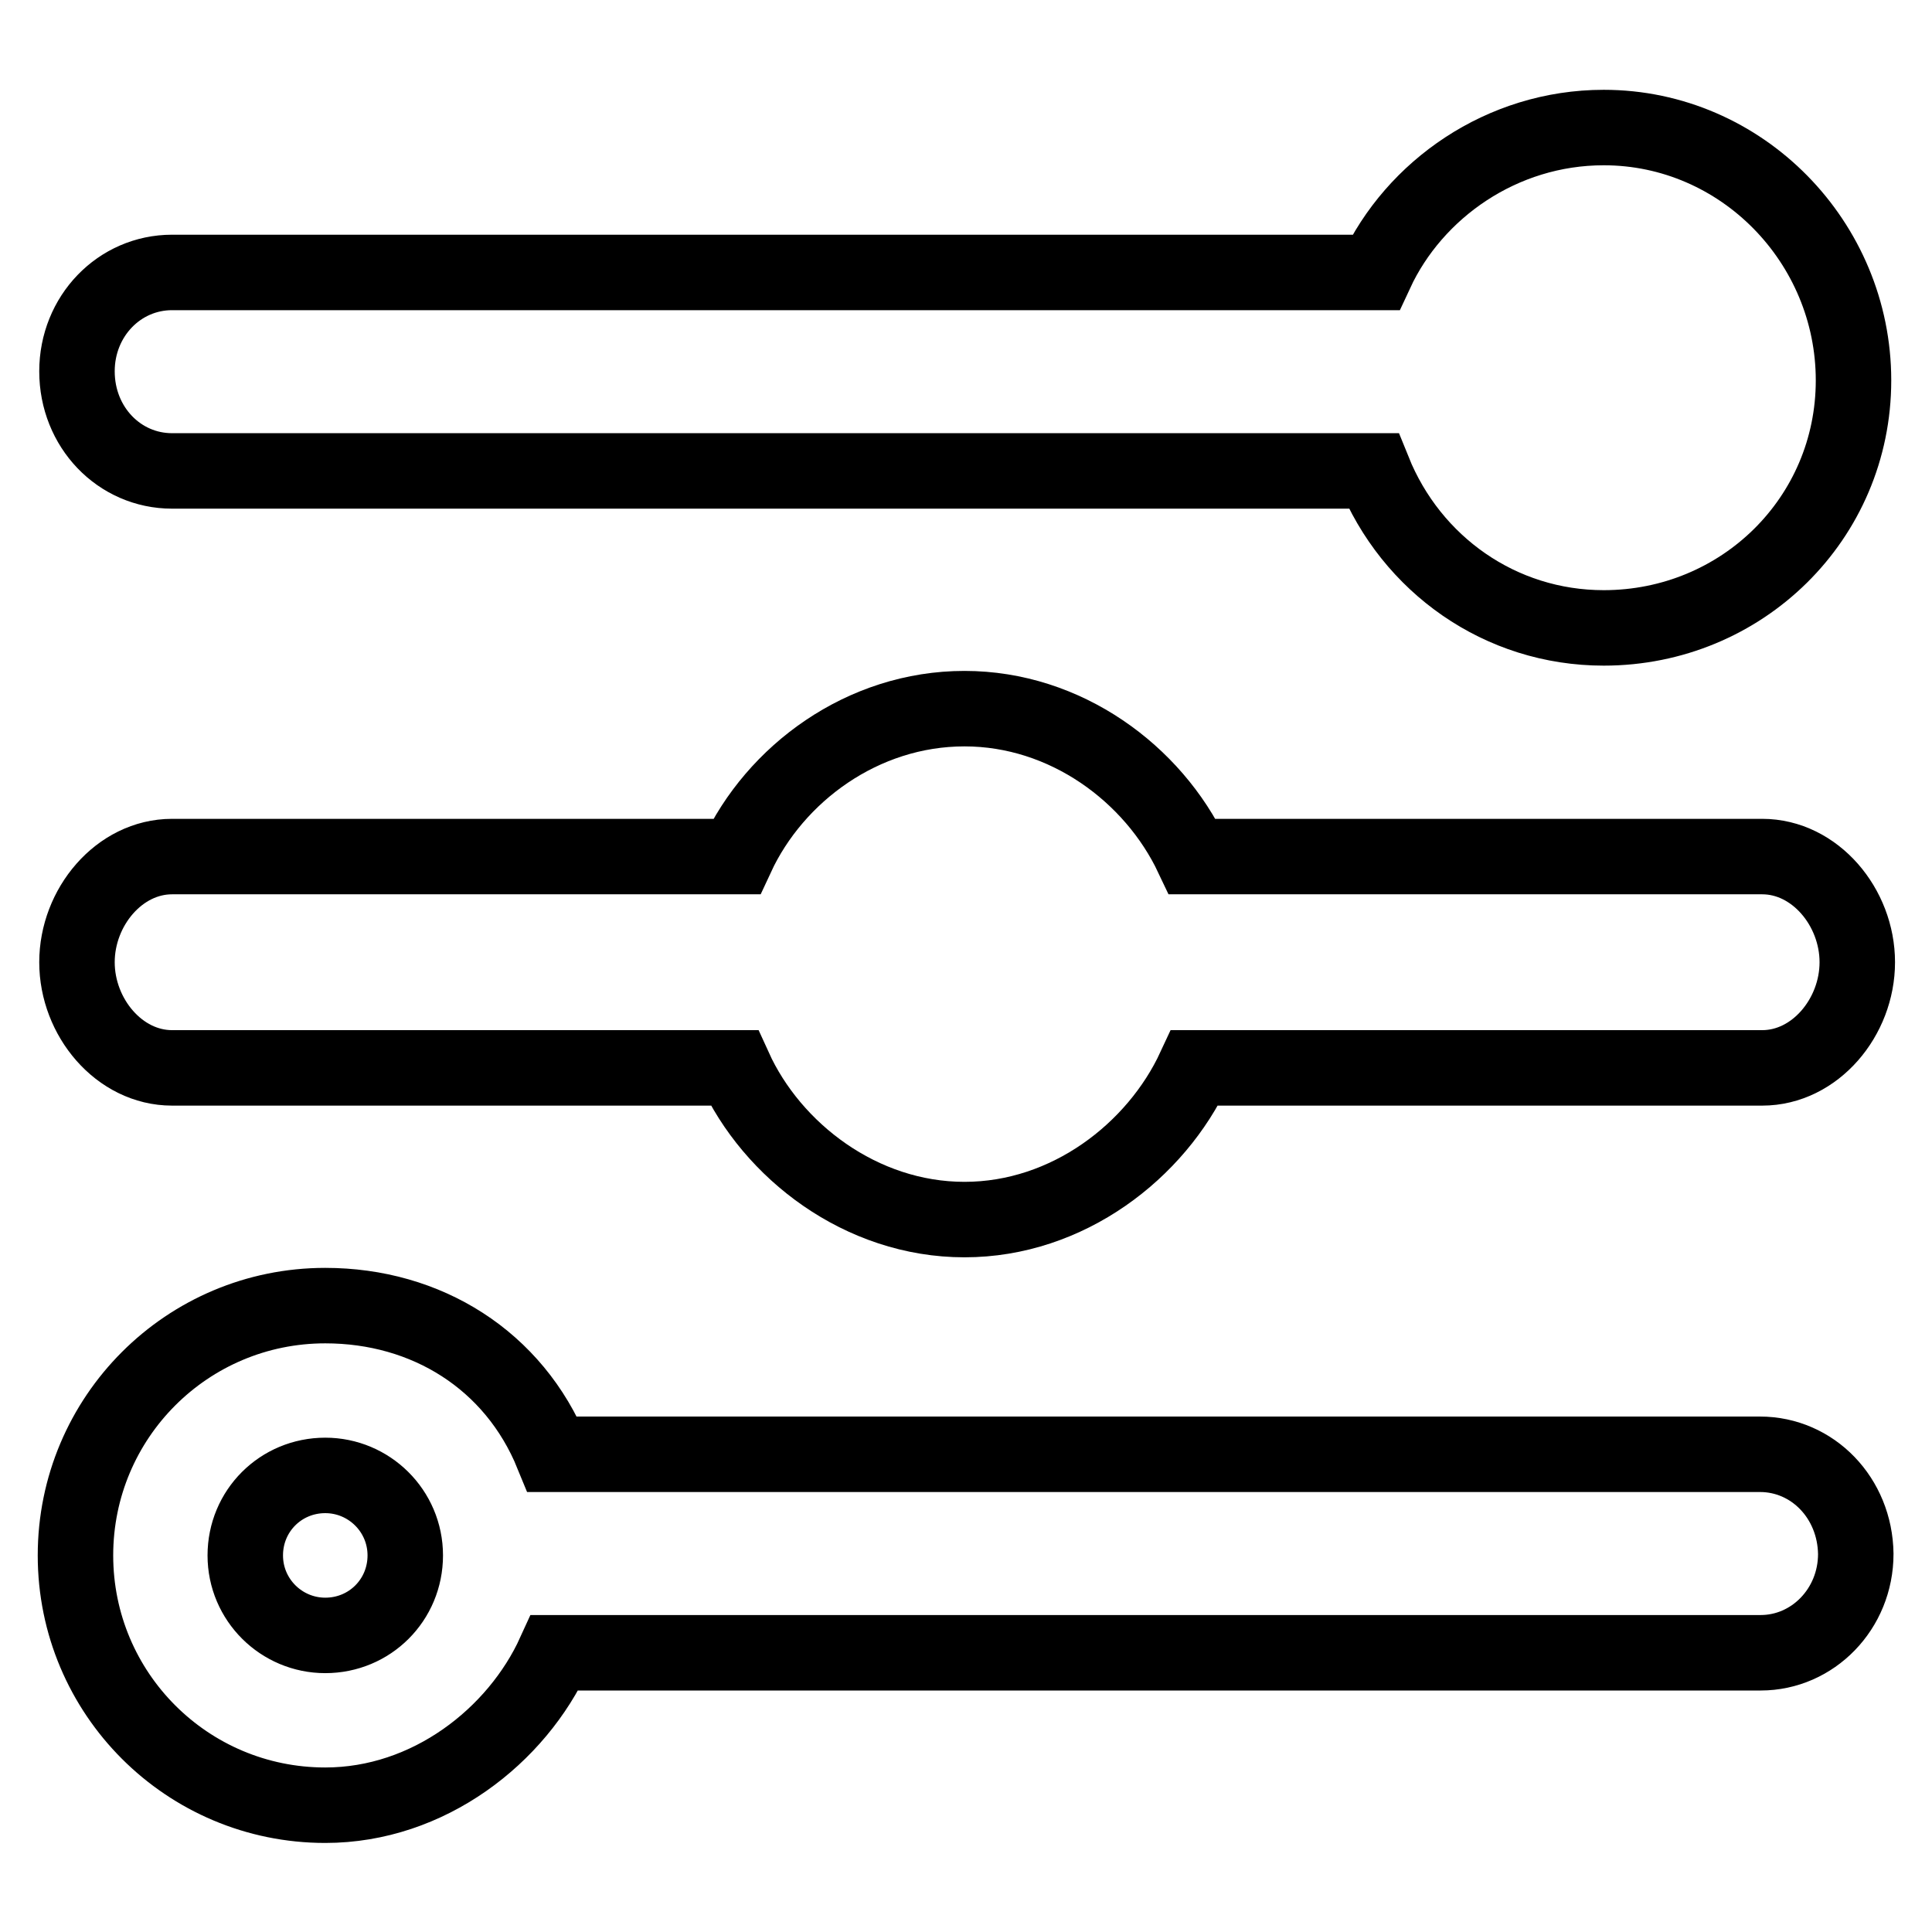 <?xml version="1.0" encoding="utf-8"?>
<!-- Svg Vector Icons : http://www.onlinewebfonts.com/icon -->
<!DOCTYPE svg PUBLIC "-//W3C//DTD SVG 1.1//EN" "http://www.w3.org/Graphics/SVG/1.1/DTD/svg11.dtd">
<svg version="1.1" xmlns="http://www.w3.org/2000/svg" xmlns:xlink="http://www.w3.org/1999/xlink" x="0px" y="0px" viewBox="0 0 256 256" enable-background="new 0 0 256 256" xml:space="preserve">
<g> <path stroke-width="10" fill-opacity="0" stroke="#000000"  d="M22.8,62.4H182c5,12.4,16.8,20.8,30.5,20.8c18.3,0,33.1-14.5,33.1-32.8s-14.8-33.5-33.1-33.5 c-13.5,0-25.1,8.2-30.2,19.2H22.8c-7,0-12.6,5.8-12.6,13.1C10.2,56.6,15.8,62.4,22.8,62.4z M233.2,192.7h-160 C68.1,180.2,56.5,173,43.1,173C24.8,173,10,187.8,10,206.1s14.8,33.1,33.1,33.1c13.7,0,25.4-9.2,30.4-20.2h159.8 c6.9,0,12.6-5.8,12.6-13.1C245.8,198.5,240.2,192.7,233.2,192.7z M43.1,216.7c-5.8,0-10.6-4.7-10.6-10.6s4.7-10.6,10.6-10.6 c5.8,0,10.6,4.7,10.6,10.6S49,216.7,43.1,216.7z M22.8,141.5h74.5c5,11,16.8,20.1,30.5,20.1c13.7,0,25.4-9.1,30.5-20.1h75.2 c7,0,12.6-6.7,12.6-14s-5.6-14-12.6-14H158c-5.2-11-16.8-19.6-30.2-19.6c-13.5,0-25.1,8.6-30.2,19.6H22.8c-7,0-12.6,6.7-12.6,14 S15.8,141.5,22.8,141.5z"/></g>
</svg>